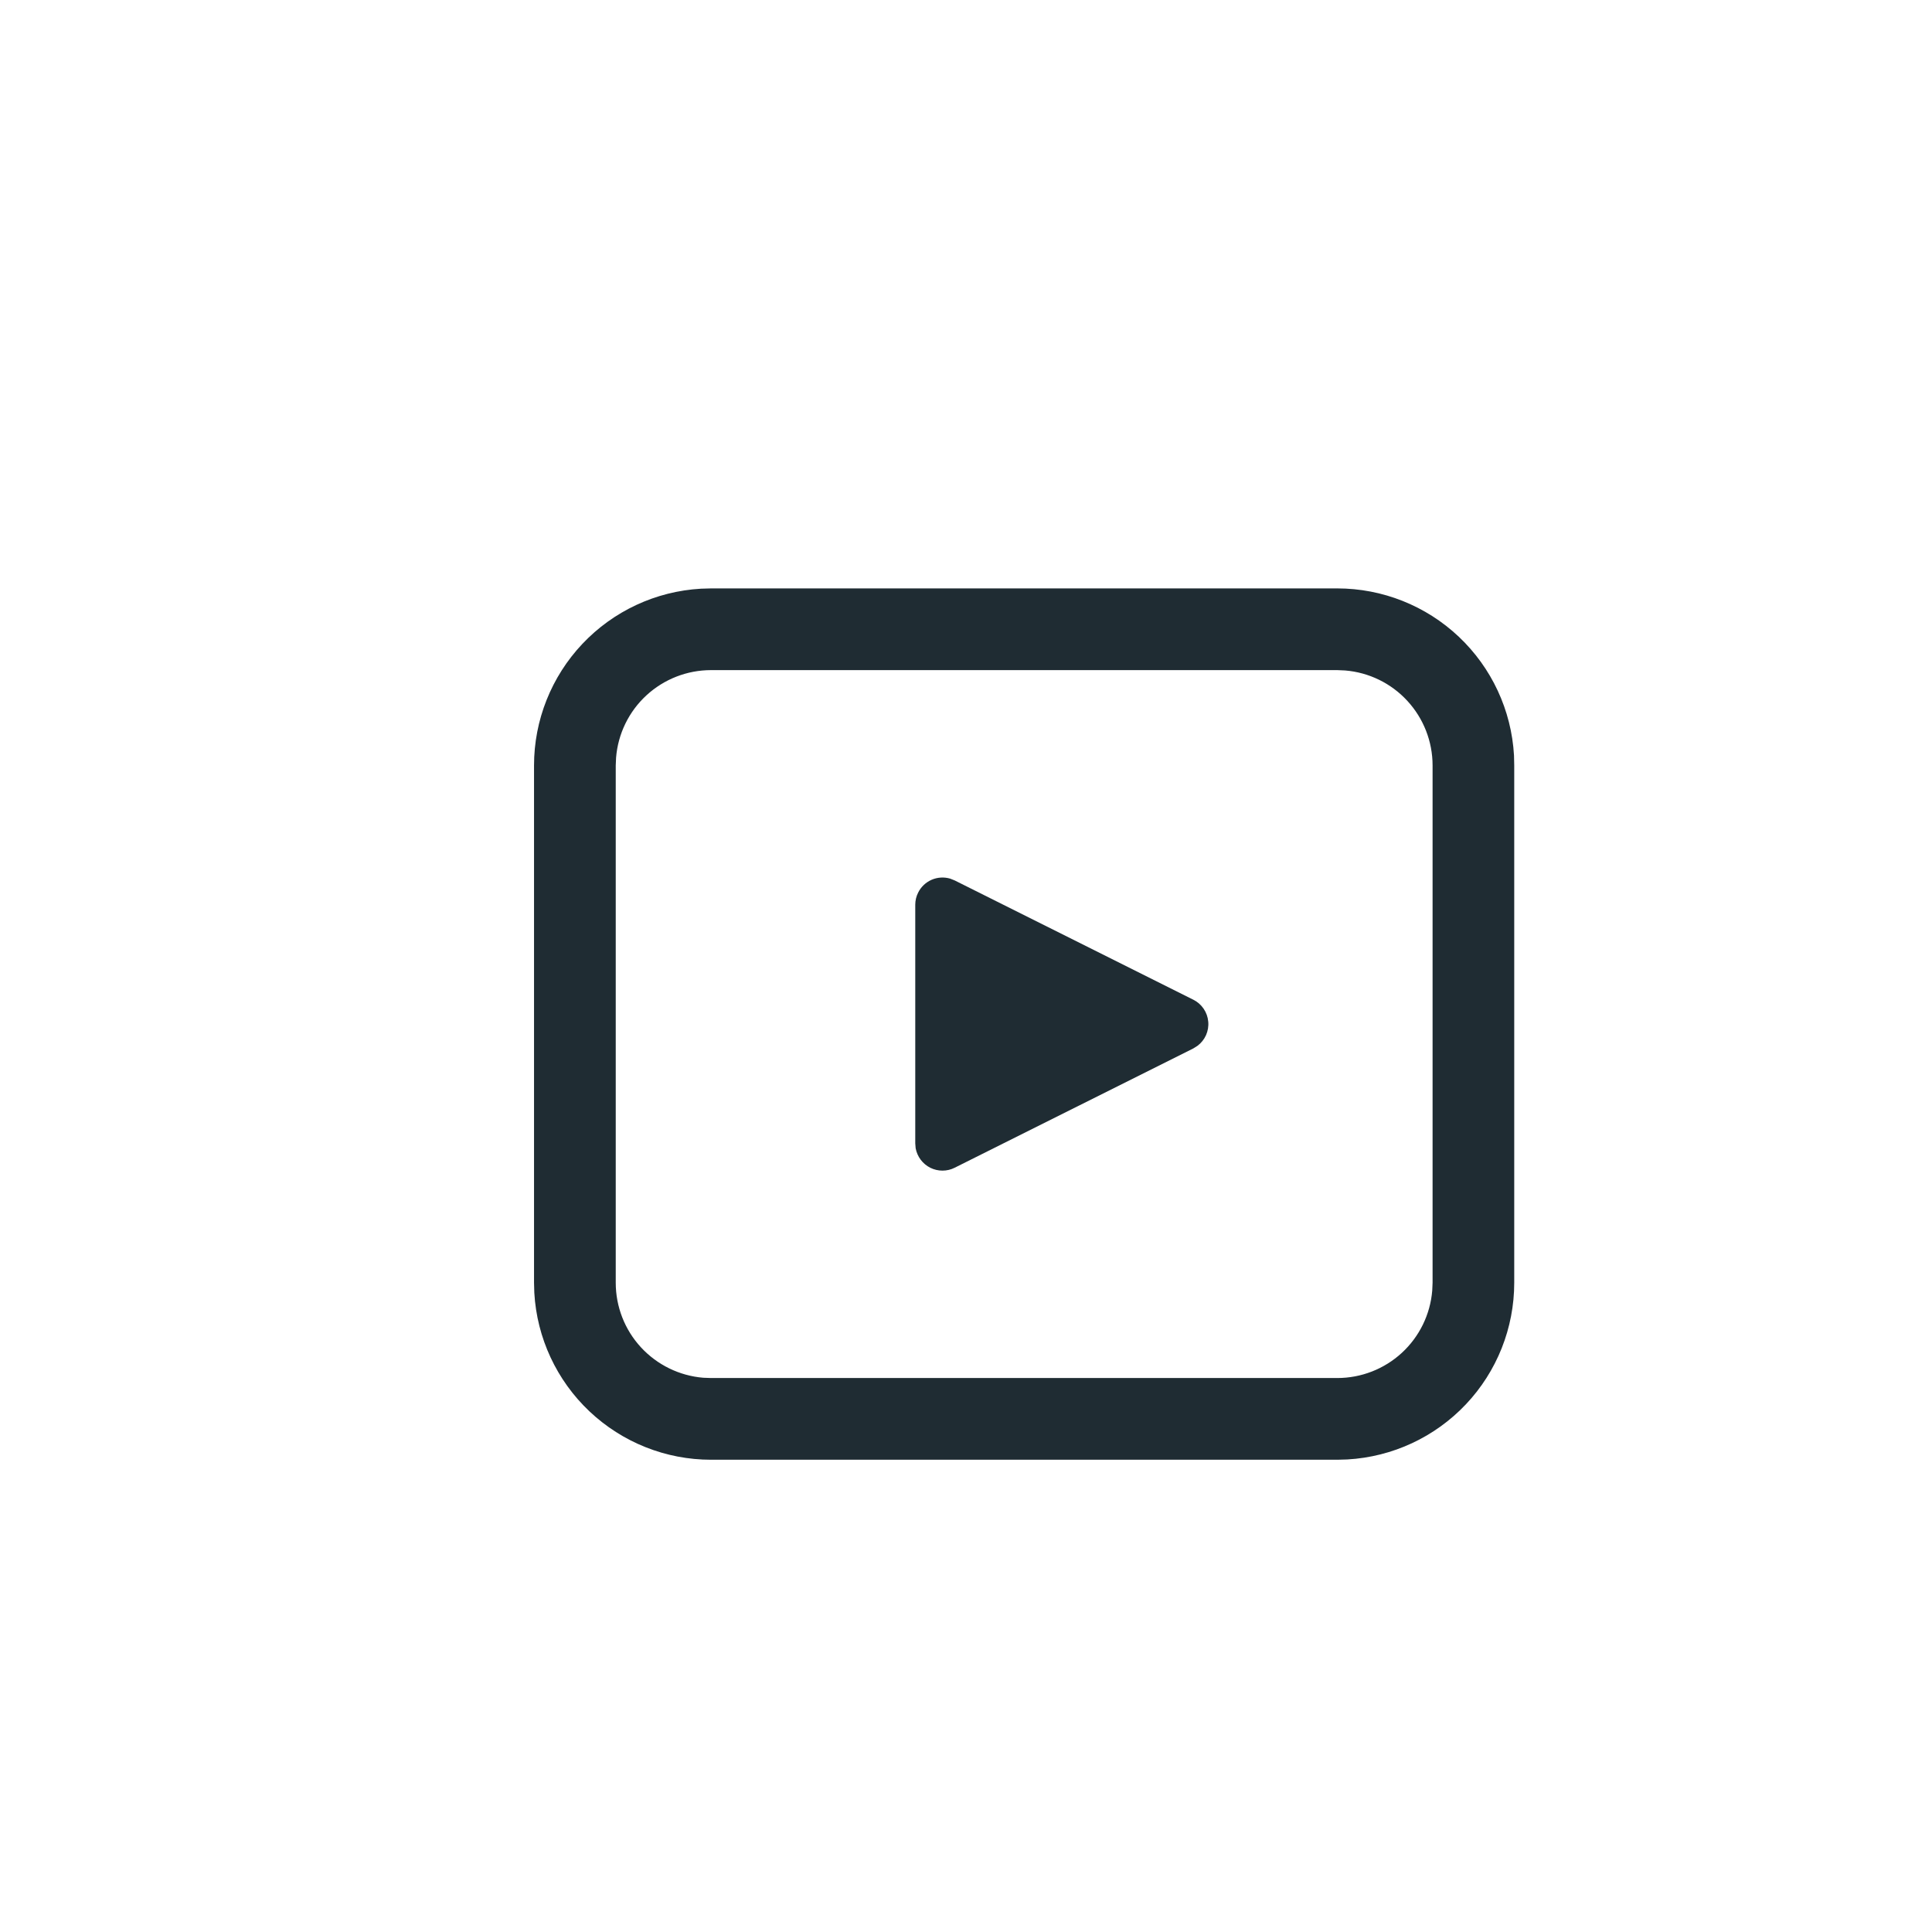 <?xml version="1.0" encoding="UTF-8"?> <svg xmlns="http://www.w3.org/2000/svg" width="34" height="34" viewBox="0 0 34 34" fill="none"><g filter="url(#filter0_i_18373_978)"><rect width="34" height="34" rx="4" fill="white" fill-opacity="0.1"></rect><path d="M11.513 9.355H22.534C23.329 9.355 24.095 9.66 24.673 10.206C25.251 10.752 25.599 11.499 25.644 12.294L25.648 12.47V21.574C25.648 22.37 25.344 23.135 24.798 23.713C24.251 24.292 23.505 24.639 22.71 24.684L22.534 24.689H11.513C10.717 24.689 9.952 24.384 9.374 23.838C8.796 23.292 8.448 22.545 8.403 21.751L8.398 21.574V12.47C8.398 11.675 8.703 10.909 9.249 10.331C9.795 9.753 10.542 9.405 11.337 9.36L11.513 9.355ZM22.534 10.793H11.513C11.092 10.793 10.687 10.951 10.377 11.236C10.067 11.521 9.876 11.913 9.842 12.332L9.836 12.47V21.574C9.836 21.995 9.994 22.401 10.279 22.71C10.565 23.02 10.956 23.211 11.375 23.246L11.513 23.251H22.534C22.955 23.251 23.36 23.093 23.67 22.808C23.98 22.522 24.171 22.131 24.205 21.711L24.211 21.574V12.47C24.211 12.049 24.052 11.643 23.767 11.334C23.482 11.024 23.09 10.833 22.671 10.799L22.534 10.793ZM15.158 14.708C15.208 14.607 15.292 14.528 15.394 14.483C15.497 14.438 15.612 14.431 15.72 14.462L15.801 14.494L20 16.593C20.073 16.629 20.136 16.684 20.182 16.752C20.228 16.819 20.256 16.897 20.263 16.979C20.271 17.06 20.257 17.142 20.224 17.217C20.19 17.292 20.138 17.357 20.073 17.405L20 17.451L15.801 19.55C15.734 19.584 15.661 19.601 15.586 19.601C15.512 19.601 15.439 19.584 15.372 19.551C15.305 19.517 15.248 19.469 15.203 19.41C15.158 19.35 15.128 19.281 15.114 19.208L15.107 19.121V14.922C15.107 14.848 15.124 14.774 15.158 14.708Z" fill="#1F2C33"></path></g><defs><filter id="filter0_i_18373_978" x="0" y="0" width="35" height="35" color-interpolation-filters="sRGB"><feFlood flood-opacity="0" result="BackgroundImageFix"></feFlood><feBlend mode="normal" in="SourceGraphic" in2="BackgroundImageFix" result="shape"></feBlend><feColorMatrix in="SourceAlpha" type="matrix" values="0 0 0 0 0 0 0 0 0 0 0 0 0 0 0 0 0 0 127 0" result="hardAlpha"></feColorMatrix><feMorphology radius="2" operator="dilate" in="SourceAlpha" result="effect1_innerShadow_18373_978"></feMorphology><feOffset dx="1" dy="1"></feOffset><feGaussianBlur stdDeviation="3"></feGaussianBlur><feComposite in2="hardAlpha" operator="arithmetic" k2="-1" k3="1"></feComposite><feColorMatrix type="matrix" values="0 0 0 0 1 0 0 0 0 1 0 0 0 0 1 0 0 0 0.2 0"></feColorMatrix><feBlend mode="normal" in2="shape" result="effect1_innerShadow_18373_978"></feBlend></filter></defs></svg> 